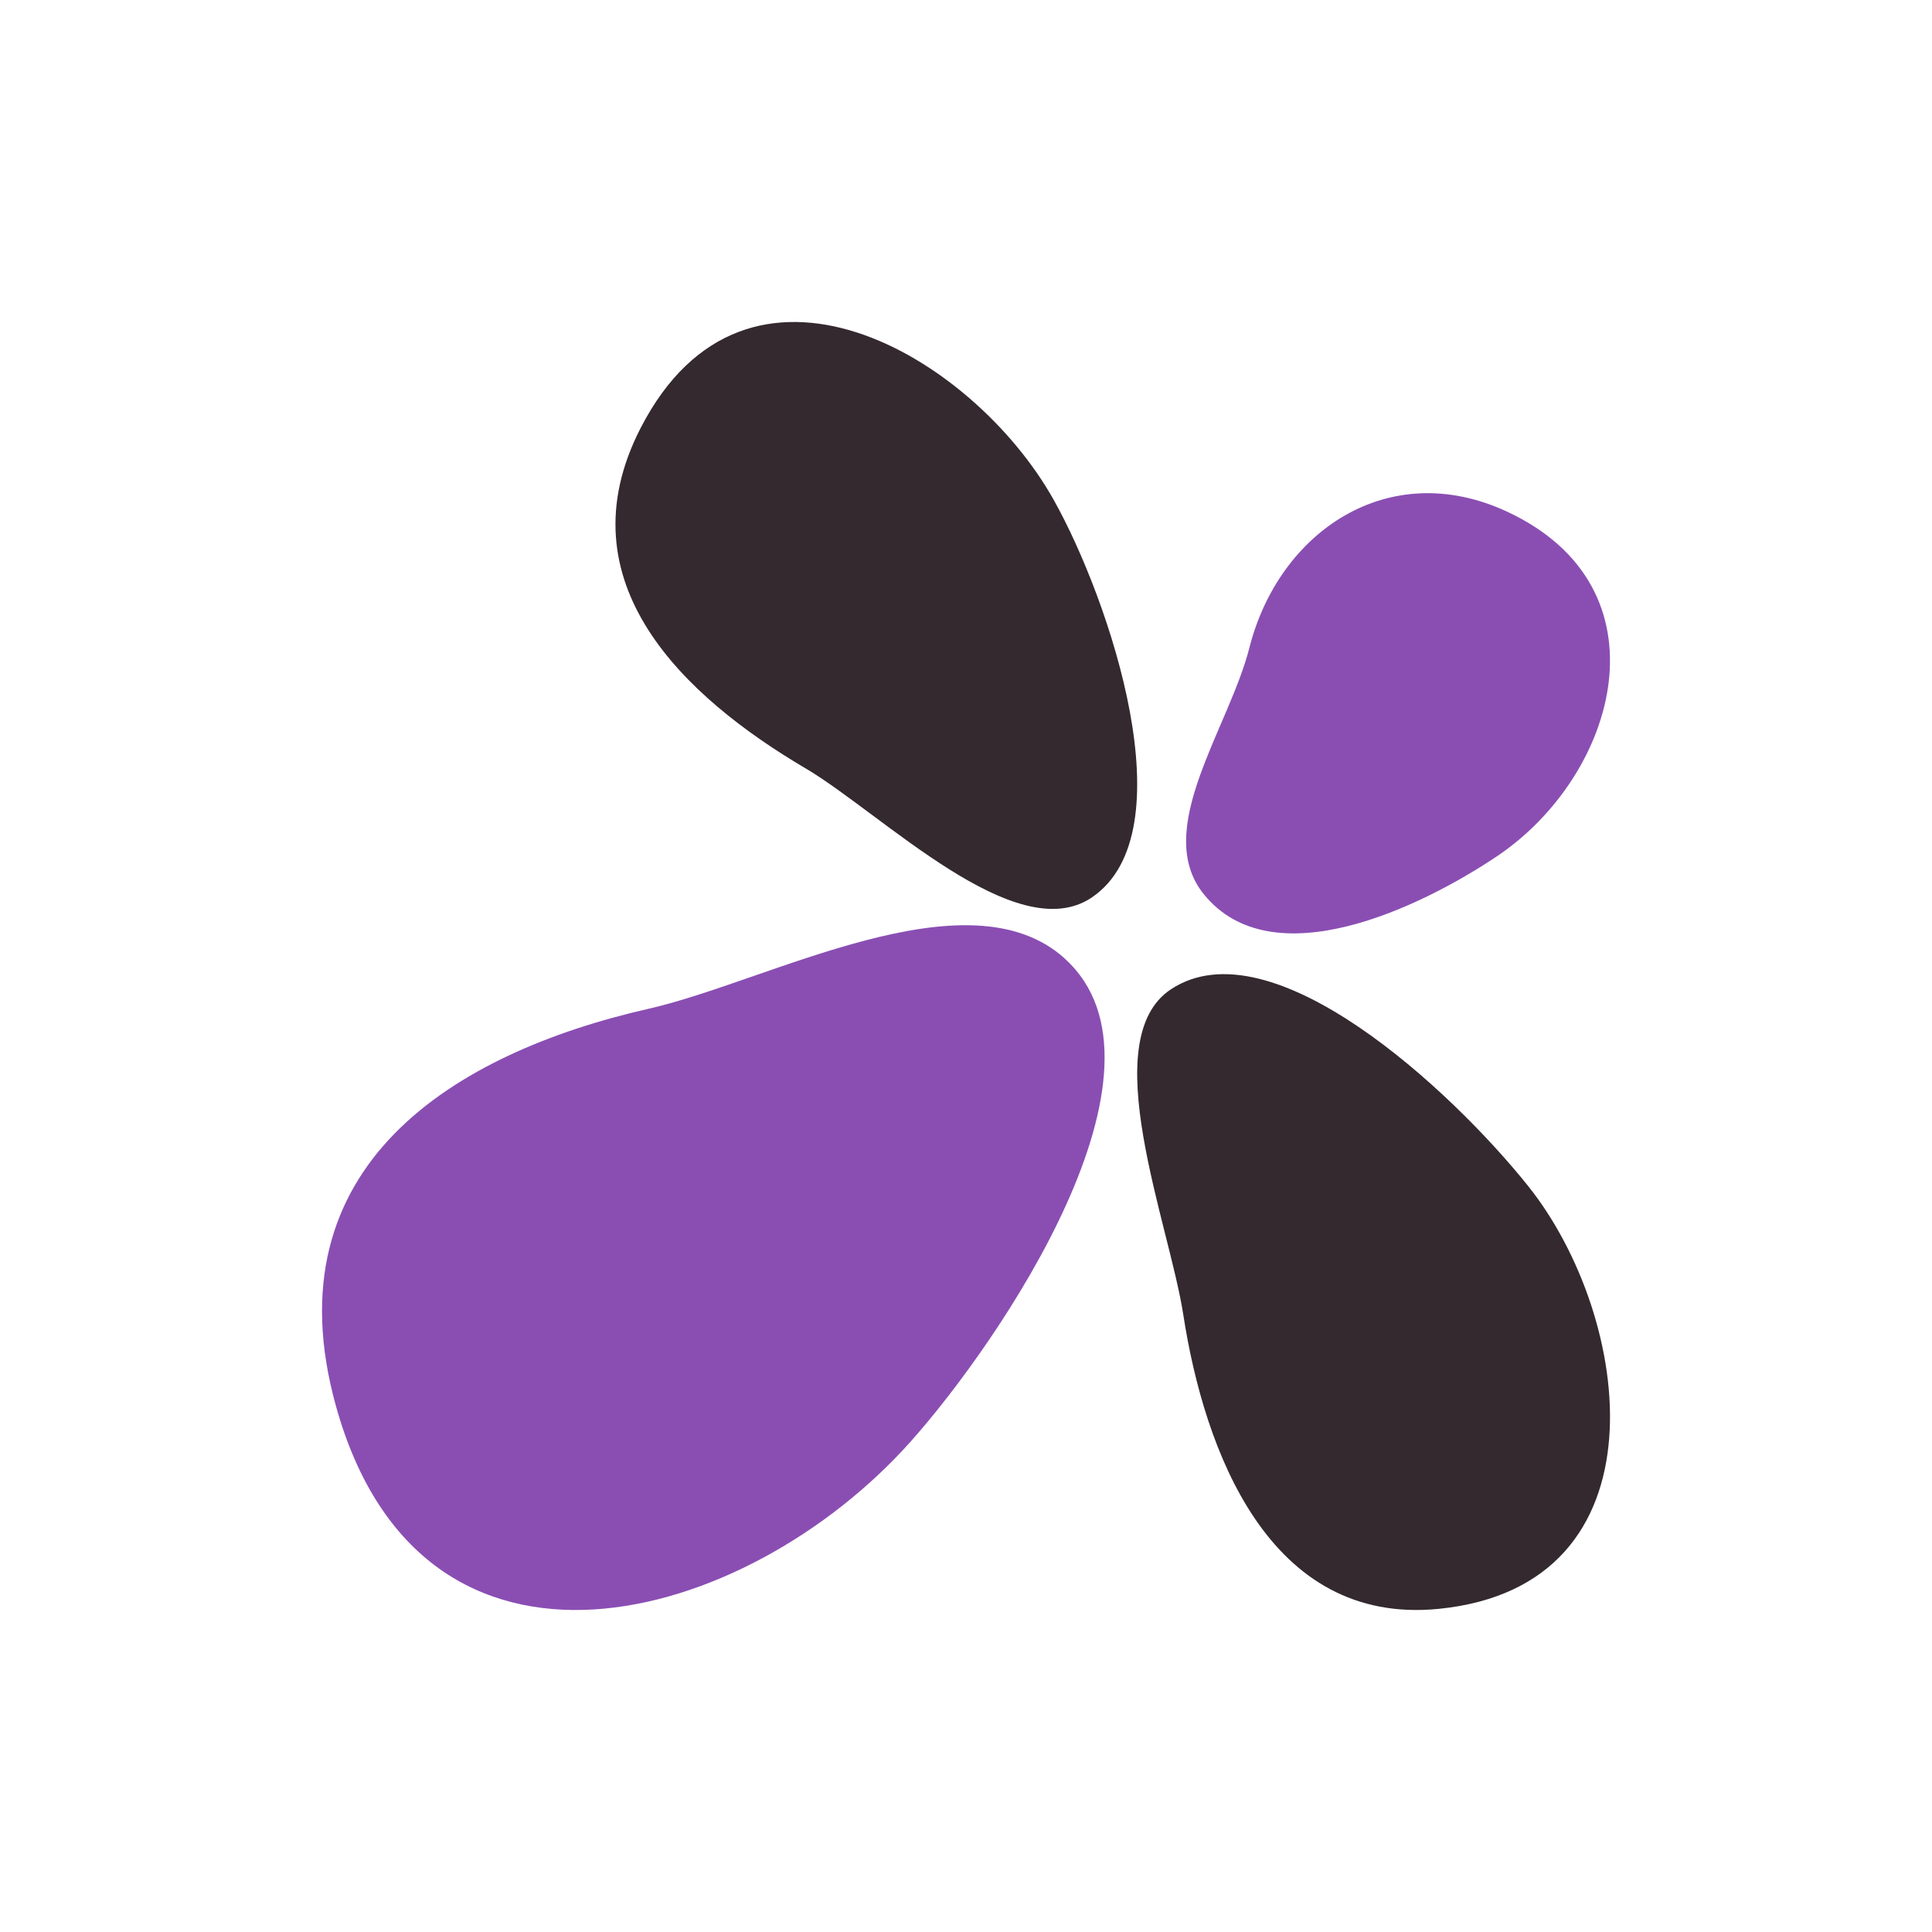 <?xml version="1.0" encoding="UTF-8"?><svg id="a" xmlns="http://www.w3.org/2000/svg" viewBox="0 0 500 500"><defs><style>.b{fill:#8a4eb3;}.b,.c{stroke-width:0px;}.c{fill:#33292e;}</style></defs><path class="b" d="m311.58,231.47c-13.53-16.65,6.45-42.93,11.77-63.86,7.63-30.03,36-49.45,66.65-35.21,42.44,19.71,28.65,68.27-2.64,89.24-19.73,13.22-58.04,31.66-75.78,9.83Z"/><path class="c" d="m303.08,256c25.97-17.06,72.52,26.05,92.43,50.98,27.16,34.01,36.42,103.44-23.16,109.39-44.02,4.39-60.7-41.06-66.12-76.15-3.67-23.77-22.89-71.25-3.15-84.22Z"/><path class="b" d="m275.58,248.1c31.32,28.37-16.7,98.93-39.86,124.93-42.59,47.82-126.47,71.22-148.79-9.19-17.27-62.21,30.71-91.37,80.95-102.78,31.12-7.07,82.54-35.76,107.71-12.97Z"/><path class="c" d="m208.37,198.79c-31.01-18.31-63.18-47.93-42.58-88.01,27.42-53.34,85.92-18.91,106.92,18.61,14.52,25.94,34.74,86.04,9.85,102.87-19.66,13.29-54.25-21.71-74.19-33.48Z"/></svg>